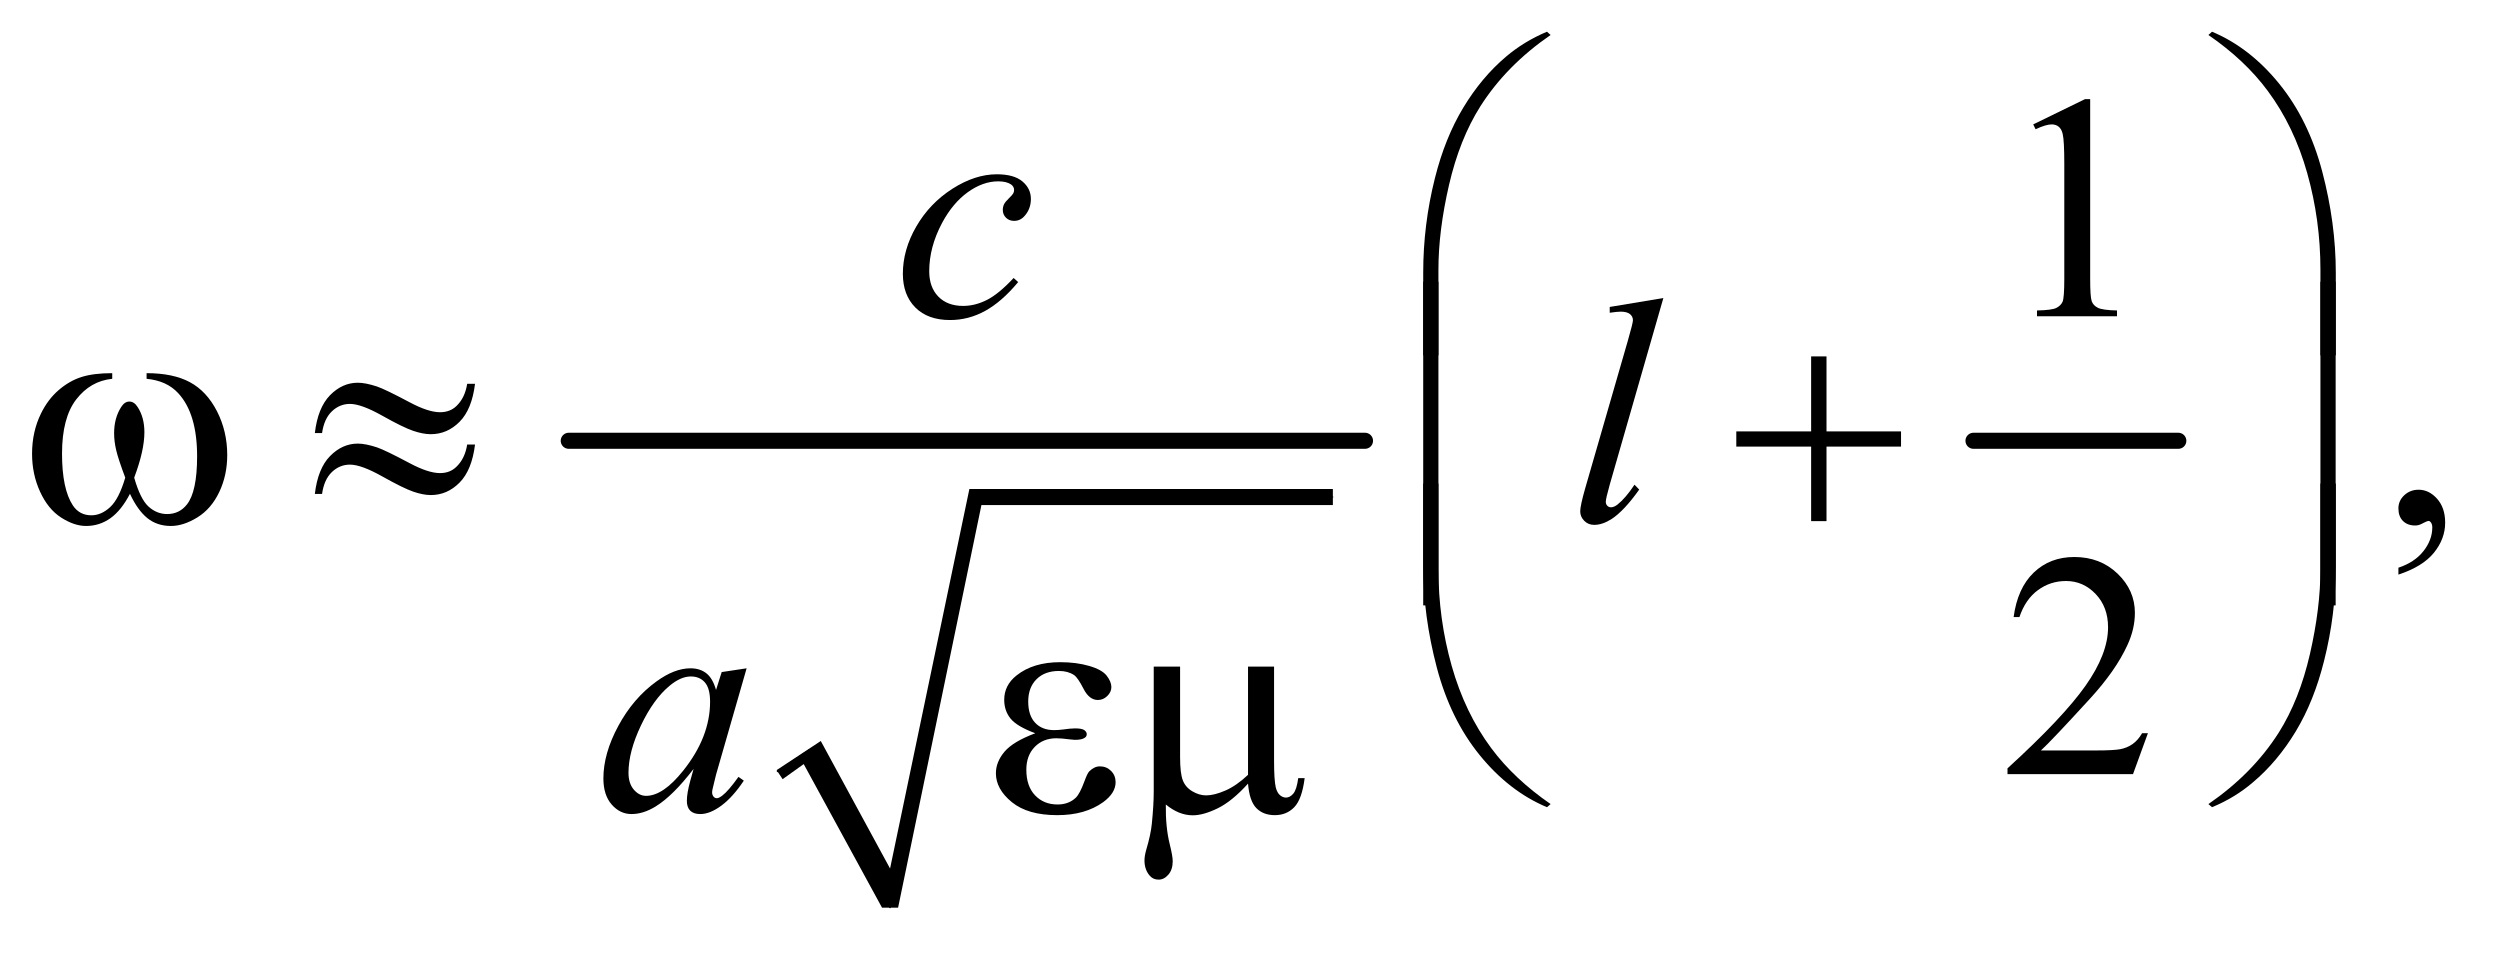 <?xml version="1.0" encoding="UTF-8"?>
<!DOCTYPE svg PUBLIC '-//W3C//DTD SVG 1.0//EN'
          'http://www.w3.org/TR/2001/REC-SVG-20010904/DTD/svg10.dtd'>
<svg stroke-dasharray="none" shape-rendering="auto" xmlns="http://www.w3.org/2000/svg" font-family="'Dialog'" text-rendering="auto" width="122" fill-opacity="1" color-interpolation="auto" color-rendering="auto" preserveAspectRatio="xMidYMid meet" font-size="12px" viewBox="0 0 122 47" fill="black" xmlns:xlink="http://www.w3.org/1999/xlink" stroke="black" image-rendering="auto" stroke-miterlimit="10" stroke-linecap="square" stroke-linejoin="miter" font-style="normal" stroke-width="1" height="47" stroke-dashoffset="0" font-weight="normal" stroke-opacity="1"
><!--Generated by the Batik Graphics2D SVG Generator--><defs id="genericDefs"
  /><g
  ><defs id="defs1"
    ><clipPath clipPathUnits="userSpaceOnUse" id="clipPath1"
      ><path d="M1.075 1.773 L78.056 1.773 L78.056 31.097 L1.075 31.097 L1.075 1.773 Z"
      /></clipPath
      ><clipPath clipPathUnits="userSpaceOnUse" id="clipPath2"
      ><path d="M34.449 56.645 L34.449 993.52 L2501.801 993.52 L2501.801 56.645 Z"
      /></clipPath
    ></defs
    ><g stroke-linecap="round" stroke-linejoin="round" transform="scale(1.576,1.576) translate(-1.075,-1.773) matrix(0.031,0,0,0.031,0,0)"
    ><path fill="none" d="M811 828 L843 806" clip-path="url(#clipPath2)"
    /></g
    ><g stroke-linecap="round" stroke-linejoin="round" transform="matrix(0.049,0,0,0.049,-1.694,-2.794)"
    ><path fill="none" d="M843 806 L921 961" clip-path="url(#clipPath2)"
    /></g
    ><g stroke-linecap="round" stroke-linejoin="round" transform="matrix(0.049,0,0,0.049,-1.694,-2.794)"
    ><path fill="none" d="M921 961 L1006 552" clip-path="url(#clipPath2)"
    /></g
    ><g stroke-linecap="round" stroke-linejoin="round" transform="matrix(0.049,0,0,0.049,-1.694,-2.794)"
    ><path fill="none" d="M1006 552 L1362 552" clip-path="url(#clipPath2)"
    /></g
    ><g transform="matrix(0.049,0,0,0.049,-1.694,-2.794)"
    ><path d="M808 824 L852 795 L921 922 L1000 544 L1362 544 L1362 560 L1012 560 L929 961 L913 961 L835 818 L814 833 Z" stroke="none" clip-path="url(#clipPath2)"
    /></g
    ><g stroke-width="16" transform="matrix(0.049,0,0,0.049,-1.694,-2.794)" stroke-linejoin="round" stroke-linecap="round"
    ><line y2="496" fill="none" x1="601" clip-path="url(#clipPath2)" x2="1394" y1="496"
    /></g
    ><g stroke-width="16" transform="matrix(0.049,0,0,0.049,-1.694,-2.794)" stroke-linejoin="round" stroke-linecap="round"
    ><line y2="496" fill="none" x1="2000" clip-path="url(#clipPath2)" x2="2204" y1="496"
    /></g
    ><g transform="matrix(0.049,0,0,0.049,-1.694,-2.794)"
    ><path d="M2059.5 180.906 L2111.062 155.75 L2116.219 155.75 L2116.219 334.656 Q2116.219 352.469 2117.703 356.844 Q2119.188 361.219 2123.875 363.562 Q2128.562 365.906 2142.938 366.219 L2142.938 372 L2063.25 372 L2063.25 366.219 Q2078.25 365.906 2082.625 363.641 Q2087 361.375 2088.719 357.547 Q2090.438 353.719 2090.438 334.656 L2090.438 220.281 Q2090.438 197.156 2088.875 190.594 Q2087.781 185.594 2084.891 183.25 Q2082 180.906 2077.938 180.906 Q2072.156 180.906 2061.844 185.75 L2059.5 180.906 Z" stroke="none" clip-path="url(#clipPath2)"
    /></g
    ><g transform="matrix(0.049,0,0,0.049,-1.694,-2.794)"
    ><path d="M2423.188 629.281 L2423.188 622.406 Q2439.281 617.094 2448.109 605.922 Q2456.938 594.75 2456.938 582.25 Q2456.938 579.281 2455.531 577.25 Q2454.438 575.844 2453.344 575.844 Q2451.625 575.844 2445.844 578.969 Q2443.031 580.375 2439.906 580.375 Q2432.25 580.375 2427.719 575.844 Q2423.188 571.312 2423.188 563.344 Q2423.188 555.688 2429.047 550.219 Q2434.906 544.75 2443.344 544.75 Q2453.656 544.75 2461.703 553.734 Q2469.75 562.719 2469.75 577.562 Q2469.75 593.656 2458.578 607.484 Q2447.406 621.312 2423.188 629.281 Z" stroke="none" clip-path="url(#clipPath2)"
    /></g
    ><g transform="matrix(0.049,0,0,0.049,-1.694,-2.794)"
    ><path d="M2173.719 787.219 L2158.875 828 L2033.875 828 L2033.875 822.219 Q2089.031 771.906 2111.531 740.031 Q2134.031 708.156 2134.031 681.75 Q2134.031 661.594 2121.688 648.625 Q2109.344 635.656 2092.156 635.656 Q2076.531 635.656 2064.109 644.797 Q2051.688 653.938 2045.75 671.594 L2039.969 671.594 Q2043.875 642.688 2060.047 627.219 Q2076.219 611.75 2100.438 611.75 Q2126.219 611.75 2143.484 628.312 Q2160.75 644.875 2160.75 667.375 Q2160.75 683.469 2153.25 699.562 Q2141.688 724.875 2115.75 753.156 Q2076.844 795.656 2067.156 804.406 L2122.469 804.406 Q2139.344 804.406 2146.141 803.156 Q2152.938 801.906 2158.406 798.078 Q2163.875 794.25 2167.938 787.219 L2173.719 787.219 Z" stroke="none" clip-path="url(#clipPath2)"
    /></g
    ><g transform="matrix(0.049,0,0,0.049,-1.694,-2.794)"
    ><path d="M1048.594 337.938 Q1032.344 357.469 1015.781 366.609 Q999.219 375.75 980.781 375.75 Q958.594 375.75 946.172 363.25 Q933.75 350.75 933.75 329.656 Q933.75 305.75 947.109 282.625 Q960.469 259.5 983.047 245.047 Q1005.625 230.594 1027.344 230.594 Q1044.375 230.594 1052.812 237.703 Q1061.25 244.812 1061.25 255.125 Q1061.25 264.812 1055.312 271.688 Q1050.938 277 1044.531 277 Q1039.688 277 1036.484 273.875 Q1033.281 270.75 1033.281 266.062 Q1033.281 263.094 1034.453 260.594 Q1035.625 258.094 1039.297 254.578 Q1042.969 251.062 1043.75 249.5 Q1044.531 247.938 1044.531 246.219 Q1044.531 242.938 1041.562 240.75 Q1037.031 237.625 1028.75 237.625 Q1013.438 237.625 998.438 248.406 Q983.438 259.188 972.812 279.031 Q960 303.094 960 327.156 Q960 343.094 969.062 352.391 Q978.125 361.688 993.75 361.688 Q1005.781 361.688 1017.578 355.672 Q1029.375 349.656 1044.062 333.875 L1048.594 337.938 Z" stroke="none" clip-path="url(#clipPath2)"
    /></g
    ><g transform="matrix(0.049,0,0,0.049,-1.694,-2.794)"
    ><path d="M1691.156 353.812 L1637.719 539.75 Q1633.812 553.656 1633.812 556.781 Q1633.812 559.125 1635.297 560.688 Q1636.781 562.25 1638.969 562.25 Q1641.938 562.25 1645.375 559.594 Q1653.5 553.188 1662.406 539.75 L1667.094 544.594 Q1652.25 565.531 1639.75 573.812 Q1630.531 579.75 1622.25 579.75 Q1616.312 579.75 1612.328 575.688 Q1608.344 571.625 1608.344 566.312 Q1608.344 560.688 1613.344 543.188 L1655.688 396.625 Q1660.844 378.656 1660.844 376 Q1660.844 372.25 1657.875 369.828 Q1654.906 367.406 1648.656 367.406 Q1645.062 367.406 1637.719 368.5 L1637.719 362.719 L1691.156 353.812 Z" stroke="none" clip-path="url(#clipPath2)"
    /></g
    ><g transform="matrix(0.049,0,0,0.049,-1.694,-2.794)"
    ><path d="M778.156 722.594 L747.688 828.531 L744.25 842.75 Q743.781 844.781 743.781 846.188 Q743.781 848.688 745.344 850.562 Q746.594 851.969 748.469 851.969 Q750.5 851.969 753.781 849.469 Q759.875 844.938 770.031 830.719 L775.344 834.469 Q764.562 850.719 753.156 859.234 Q741.75 867.75 732.062 867.75 Q725.344 867.75 721.984 864.391 Q718.625 861.031 718.625 854.625 Q718.625 846.969 722.062 834.469 L725.344 822.75 Q704.875 849.469 687.688 860.094 Q675.344 867.75 663.469 867.75 Q652.062 867.75 643.781 858.297 Q635.5 848.844 635.5 832.281 Q635.5 807.438 650.422 779.859 Q665.344 752.281 688.312 735.719 Q706.281 722.594 722.219 722.594 Q731.75 722.594 738.078 727.594 Q744.406 732.594 747.688 744.156 L753.312 726.344 L778.156 722.594 ZM722.531 730.719 Q712.531 730.719 701.281 740.094 Q685.344 753.375 672.922 779.469 Q660.5 805.562 660.5 826.656 Q660.5 837.281 665.812 843.453 Q671.125 849.625 678 849.625 Q695.031 849.625 715.031 824.469 Q741.75 791.031 741.75 755.875 Q741.75 742.594 736.594 736.656 Q731.438 730.719 722.531 730.719 Z" stroke="none" clip-path="url(#clipPath2)"
    /></g
    ><g transform="matrix(0.049,0,0,0.049,-1.694,-2.794)"
    ><path d="M1451.969 410.938 L1451.969 328.75 Q1451.969 280.625 1463.688 234.219 Q1473.688 194.375 1491.891 164.219 Q1510.094 134.062 1534.469 113.438 Q1552.281 98.281 1575.25 88.594 L1578.844 91.875 Q1534.781 122.188 1508.844 162.969 Q1488.219 195.625 1477.672 241.25 Q1467.125 286.875 1467.125 325.625 L1467.125 410.938 L1451.969 410.938 ZM2360.844 410.938 L2345.531 410.938 L2345.531 325.625 Q2345.531 276.25 2332.406 229.531 Q2319.281 182.812 2293.031 147.5 Q2270.375 116.875 2233.969 91.875 L2237.562 88.594 Q2275.219 104.375 2304.516 140.469 Q2333.812 176.562 2347.328 227.891 Q2360.844 279.219 2360.844 328.75 L2360.844 410.938 Z" stroke="none" clip-path="url(#clipPath2)"
    /></g
    ><g transform="matrix(0.049,0,0,0.049,-1.694,-2.794)"
    ><path d="M180.562 434.281 L180.562 428.656 Q206.969 428.656 223.688 437.641 Q240.406 446.625 250.641 466.547 Q260.875 486.469 260.875 510.219 Q260.875 530.375 252.906 547.094 Q244.938 563.812 231.109 572.328 Q217.281 580.844 204.781 580.844 Q191.031 580.844 181.344 573.031 Q171.656 565.219 164 548.812 Q155.406 565.375 144.547 573.109 Q133.688 580.844 120.25 580.844 Q108.531 580.844 95.484 572.484 Q82.438 564.125 74.469 546.703 Q66.5 529.281 66.5 508.969 Q66.5 486.938 75.406 468.812 Q82.281 454.75 92.984 445.531 Q103.688 436.312 115.719 432.484 Q127.75 428.656 146.344 428.656 L146.344 434.281 Q124.625 436.469 110.484 454.828 Q96.344 473.188 96.344 508.812 Q96.344 543.969 107.125 560.375 Q113.688 570.219 125.562 570.219 Q135.406 570.219 144.234 562.094 Q153.062 553.969 159.312 532.719 Q152.438 514.438 150.328 505.531 Q148.219 496.625 148.219 488.5 Q148.219 473.344 155.25 462.406 Q158.688 456.938 163.375 456.938 Q168.219 456.938 171.656 462.406 Q178.375 472.719 178.375 487.562 Q178.375 505.688 168.219 532.719 Q174.312 554.125 182.516 561.547 Q190.719 568.969 201.031 568.969 Q213.219 568.969 220.719 559.438 Q230.875 546.625 230.875 511.469 Q230.875 468.812 211.969 448.5 Q200.562 436.156 180.562 434.281 ZM499.844 439.281 L507.656 439.281 Q504.531 464.75 492.266 477.094 Q480 489.438 463.594 489.438 Q455.938 489.438 446.016 486.078 Q436.094 482.719 415.234 471 Q394.375 459.281 383.125 459.281 Q372.812 459.281 365.078 466.703 Q357.344 474.125 355.312 488.344 L348.125 488.344 Q351.094 463.031 363.281 450.609 Q375.469 438.188 390.938 438.188 Q398.594 438.188 410 441.938 Q418.281 444.75 442.656 457.719 Q461.094 467.562 472.812 467.562 Q482.812 467.562 489.219 461.312 Q497.656 453.188 499.844 439.281 ZM499.844 499.75 L507.656 499.75 Q504.531 525.219 492.266 537.641 Q480 550.062 463.594 550.062 Q455.938 550.062 446.016 546.625 Q436.094 543.188 415.234 531.469 Q394.375 519.75 383.125 519.75 Q372.812 519.75 365.078 527.172 Q357.344 534.594 355.312 548.969 L348.125 548.969 Q351.094 523.656 363.281 511.234 Q375.469 498.812 390.938 498.812 Q398.594 498.812 410 502.562 Q418.281 505.375 442.656 518.344 Q461.094 528.188 472.812 528.188 Q482.812 528.188 489.219 521.781 Q497.656 513.656 499.844 499.75 ZM1838.312 411.938 L1853.625 411.938 L1853.625 486.625 L1927.844 486.625 L1927.844 501.781 L1853.625 501.781 L1853.625 576 L1838.312 576 L1838.312 501.781 L1763.781 501.781 L1763.781 486.625 L1838.312 486.625 L1838.312 411.938 Z" stroke="none" clip-path="url(#clipPath2)"
    /></g
    ><g transform="matrix(0.049,0,0,0.049,-1.694,-2.794)"
    ><path d="M1467.125 659.938 L1451.969 659.938 L1451.969 337.594 L1467.125 337.594 L1467.125 659.938 ZM2360.688 659.938 L2345.531 659.938 L2345.531 337.594 L2360.688 337.594 L2360.688 659.938 Z" stroke="none" clip-path="url(#clipPath2)"
    /></g
    ><g transform="matrix(0.049,0,0,0.049,-1.694,-2.794)"
    ><path d="M1451.969 538.594 L1467.125 538.594 L1467.125 624.062 Q1467.125 673.438 1480.328 720.156 Q1493.531 766.875 1519.781 802.188 Q1542.438 832.656 1578.844 857.812 L1575.25 860.938 Q1537.594 845.156 1508.297 809.141 Q1479 773.125 1465.484 721.719 Q1451.969 670.312 1451.969 620.938 L1451.969 538.594 ZM2360.844 538.594 L2360.844 620.938 Q2360.844 669.062 2349.125 715.312 Q2339.125 755.312 2320.922 785.469 Q2302.719 815.625 2278.188 836.25 Q2260.531 851.406 2237.562 860.938 L2233.969 857.812 Q2278.031 827.5 2303.969 786.719 Q2324.594 754.062 2335.062 708.438 Q2345.531 662.812 2345.531 624.062 L2345.531 538.594 L2360.844 538.594 Z" stroke="none" clip-path="url(#clipPath2)"
    /></g
    ><g transform="matrix(0.049,0,0,0.049,-1.694,-2.794)"
    ><path d="M1065.625 787.281 Q1047.188 780.406 1040.938 772.594 Q1034.688 764.781 1034.688 754 Q1034.688 739.469 1046.875 729.781 Q1063.438 716.5 1090.469 716.5 Q1106.562 716.5 1119.375 720.25 Q1132.188 724 1136.797 730.016 Q1141.406 736.031 1141.406 741.344 Q1141.406 746.188 1137.344 750.172 Q1133.281 754.156 1127.969 754.156 Q1119.375 754.156 1113.672 742.984 Q1107.969 731.812 1104.219 729.312 Q1098.125 725.25 1089.219 725.25 Q1075.156 725.25 1066.875 733.453 Q1058.594 741.656 1058.594 755.719 Q1058.594 769.469 1065.469 776.812 Q1072.344 784.156 1084.375 784.156 Q1088.438 784.156 1093.281 783.531 Q1100.938 782.438 1105.312 782.438 Q1112.031 782.438 1114.453 784.156 Q1116.875 785.875 1116.875 788.219 Q1116.875 790.562 1114.844 791.812 Q1112.031 793.844 1105 793.844 Q1103.438 793.844 1099.844 793.375 Q1091.719 792.281 1086.562 792.281 Q1073.438 792.281 1065.078 800.875 Q1056.719 809.469 1056.719 823.531 Q1056.719 839.938 1065.391 849.078 Q1074.062 858.219 1087.812 858.219 Q1098.906 858.219 1105.938 851.5 Q1110 847.594 1114.531 835.25 Q1117.5 827.125 1119.375 825.25 Q1124.375 820.25 1130 820.25 Q1136.562 820.25 1141.094 824.781 Q1145.625 829.312 1145.625 836.031 Q1145.625 846.812 1133.281 855.875 Q1115.312 868.844 1087.5 868.844 Q1058.125 868.844 1042.266 855.875 Q1026.406 842.906 1026.406 827.125 Q1026.406 815.875 1034.922 805.719 Q1043.438 795.562 1065.625 787.281 ZM1303.438 720.875 L1303.438 815.094 Q1303.438 833.844 1305.156 841.344 Q1306.562 846.656 1309.375 849 Q1312.188 851.344 1315.312 851.344 Q1319.219 851.344 1322.578 847.438 Q1325.938 843.531 1327.5 831.969 L1333.906 831.969 Q1331.25 852.906 1323.594 860.875 Q1315.938 868.844 1304.219 868.844 Q1292.656 868.844 1285.781 861.812 Q1278.906 854.781 1277.5 837.438 Q1261.562 855.094 1247.266 862.047 Q1232.969 869 1222.5 869 Q1215.469 869 1208.75 866.266 Q1202.031 863.531 1195.625 858.219 Q1195.312 880.875 1199.531 897.75 Q1202.5 909.781 1202.5 914.625 Q1202.5 923.062 1198.203 928.062 Q1193.906 933.062 1188.438 933.062 Q1182.812 933.062 1179.219 928.688 Q1174.375 922.75 1174.375 913.844 Q1174.375 909.469 1176.25 902.906 Q1180.625 888.219 1181.719 877.281 Q1183.594 858.531 1183.594 845.406 L1183.594 720.875 L1209.844 720.875 L1209.844 811.031 Q1209.844 826.969 1212.5 834 Q1215.156 841.031 1222.031 845.094 Q1228.906 849.156 1235.781 849.156 Q1243.906 849.156 1255 844.312 Q1266.094 839.469 1277.5 828.688 L1277.5 720.875 L1303.438 720.875 Z" stroke="none" clip-path="url(#clipPath2)"
    /></g
  ></g
></svg
>
